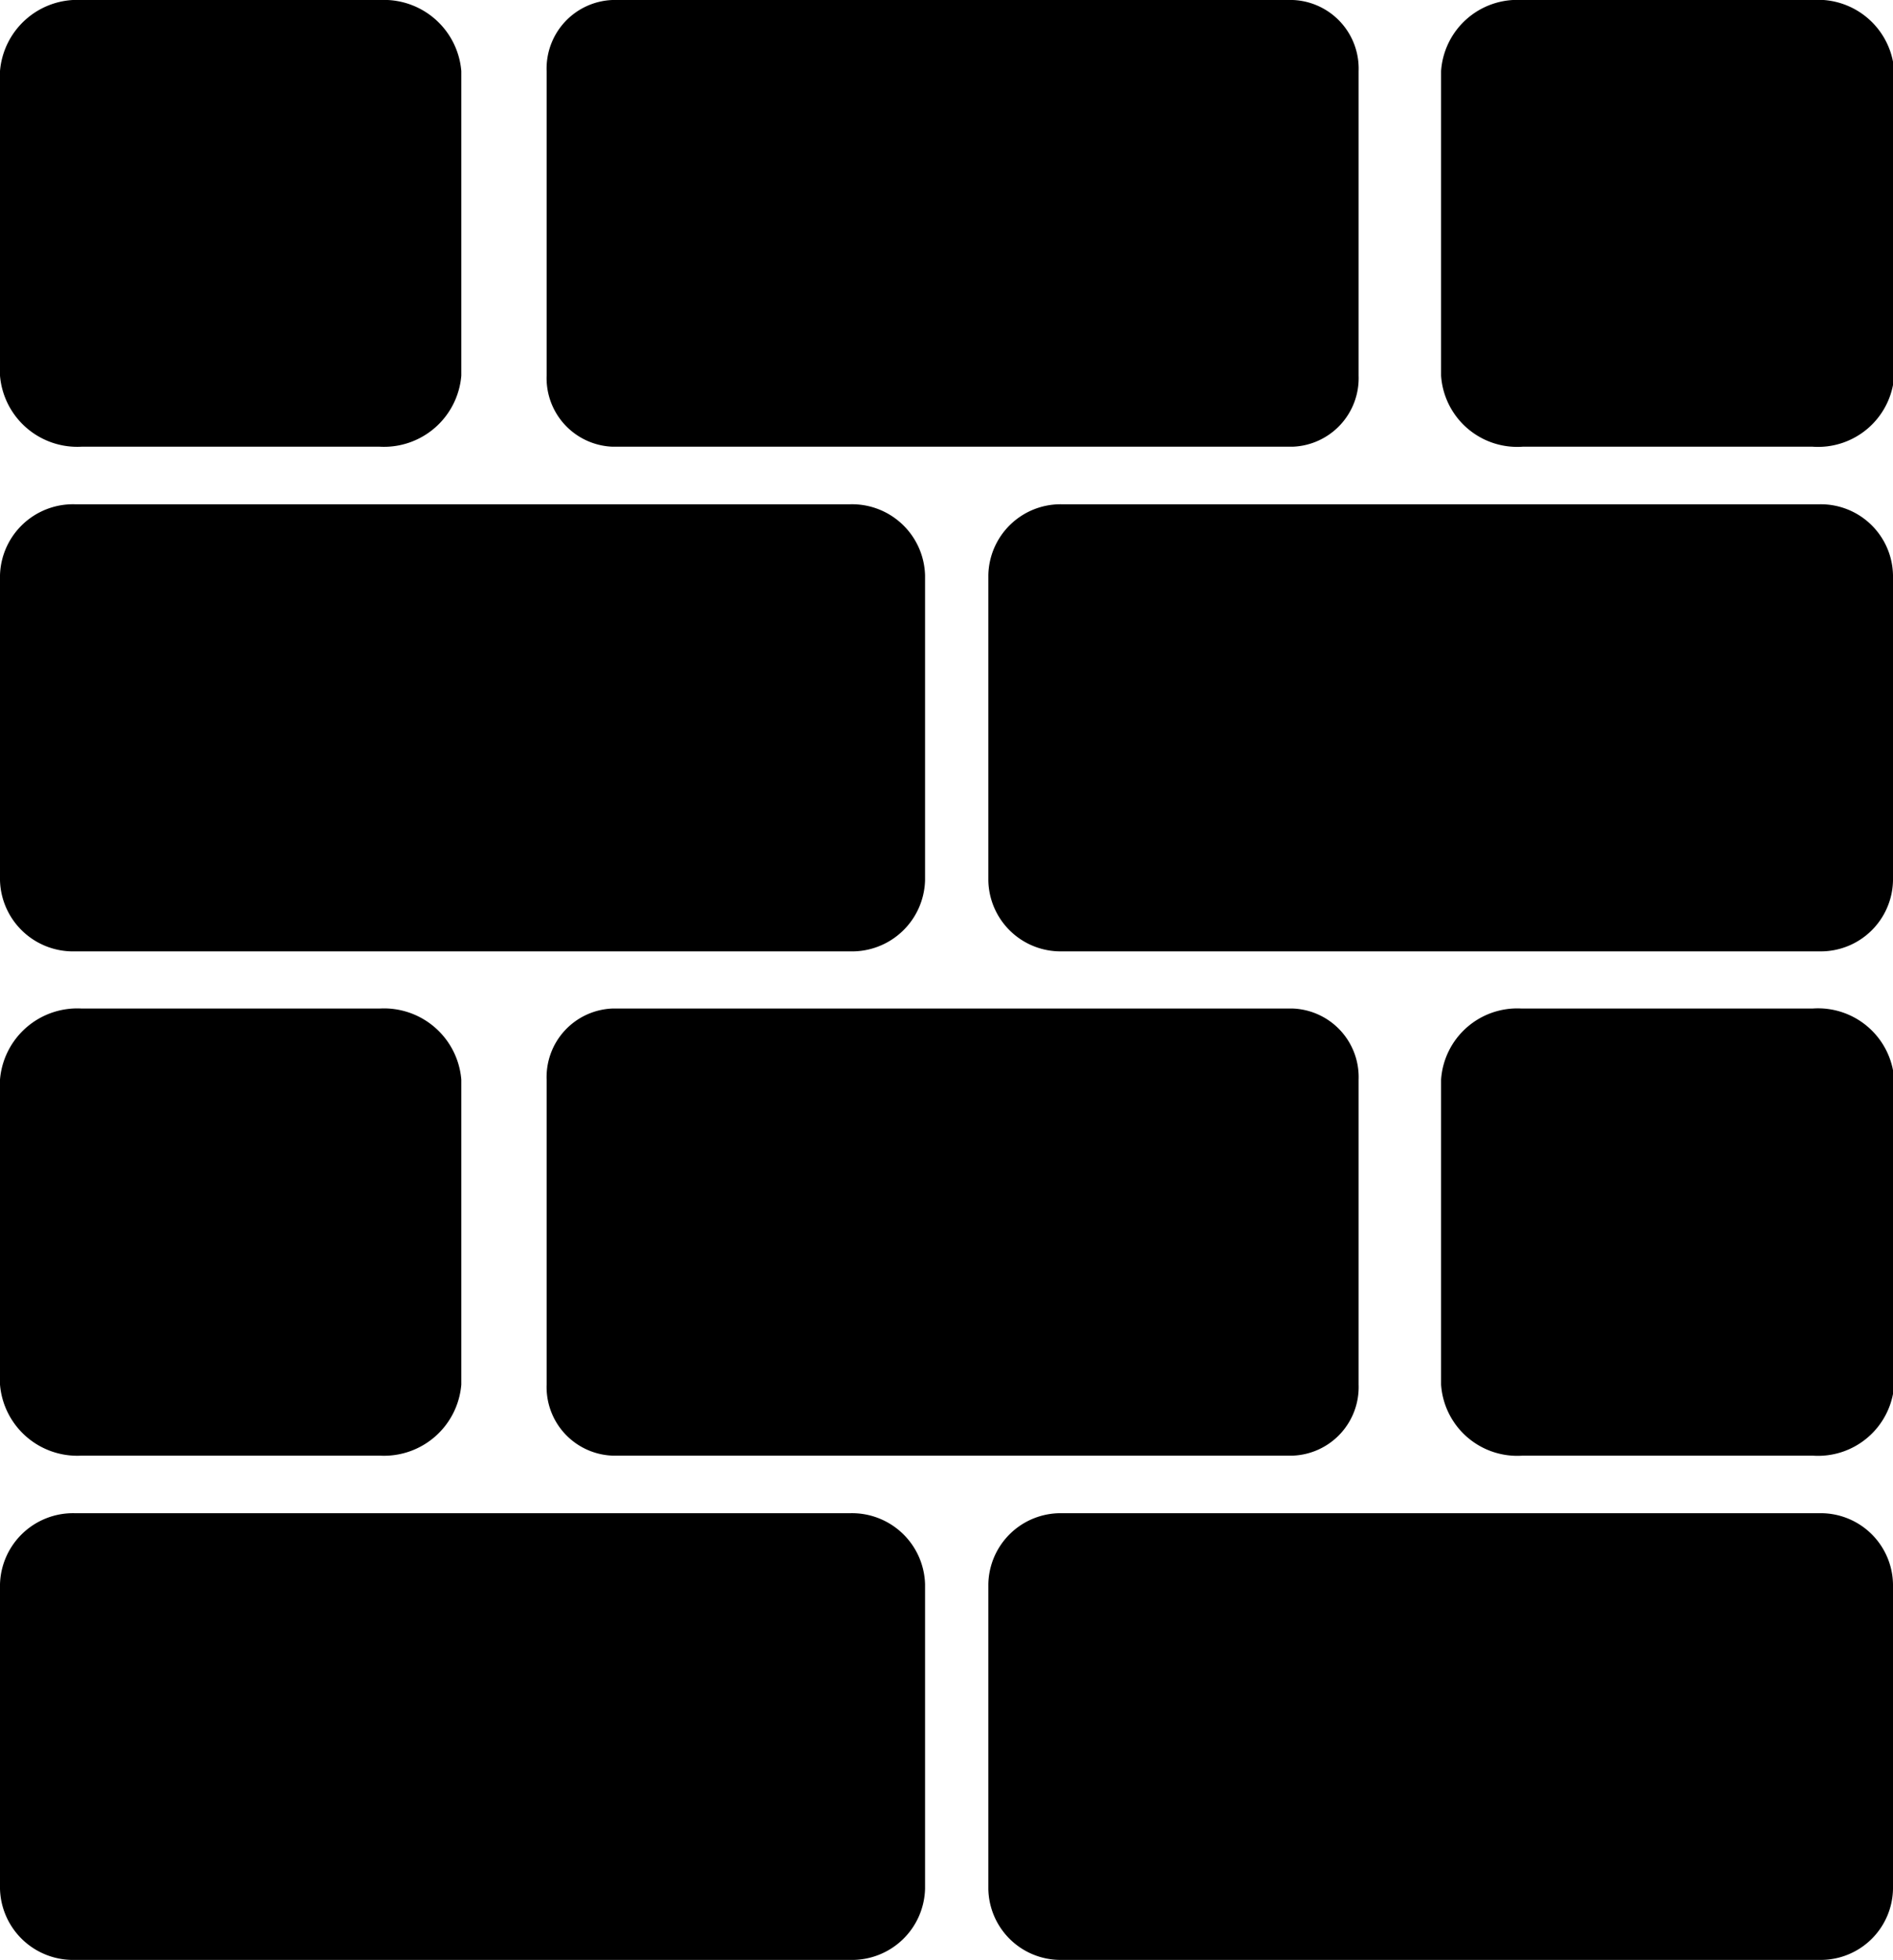 <svg xmlns="http://www.w3.org/2000/svg" width="46.37" height="48" viewBox="0 0 46.37 48"><title>Asset 1</title><g id="Layer_2" data-name="Layer 2"><g id="Layer_1-2" data-name="Layer 1"><path d="M26,48H44.58a1.77,1.77,0,0,0,1.79-1.74V38.8a1.77,1.77,0,0,0-1.79-1.74H26a1.77,1.77,0,0,0-1.79,1.74v7.46A1.77,1.77,0,0,0,26,48Z"></path><path d="M1.83,48h19a1.79,1.79,0,0,0,1.83-1.74V38.8a1.79,1.79,0,0,0-1.83-1.74h-19A1.79,1.79,0,0,0,0,38.8v7.46A1.79,1.79,0,0,0,1.83,48Z"></path><path d="M15,35.65H31.67a1.68,1.68,0,0,0,1.61-1.74V26.44a1.68,1.68,0,0,0-1.61-1.74H15a1.68,1.68,0,0,0-1.61,1.74v7.47A1.68,1.68,0,0,0,15,35.65Z"></path><path d="M35.3,26.44v7.47a1.87,1.87,0,0,0,2,1.74H44.4a1.87,1.87,0,0,0,2-1.74V26.44a1.87,1.87,0,0,0-2-1.74H37.27A1.87,1.87,0,0,0,35.3,26.44Z"></path><path d="M0,26.44v7.47a1.9,1.9,0,0,0,2,1.74h7.3a1.9,1.9,0,0,0,2-1.74V26.44a1.9,1.9,0,0,0-2-1.74H2A1.9,1.9,0,0,0,0,26.44Z"></path><path d="M26,23.3H44.58a1.77,1.77,0,0,0,1.79-1.74V14.09a1.77,1.77,0,0,0-1.79-1.74H26a1.77,1.77,0,0,0-1.79,1.74v7.47A1.77,1.77,0,0,0,26,23.3Z"></path><path d="M1.83,23.3h19a1.79,1.79,0,0,0,1.83-1.74V14.09a1.79,1.79,0,0,0-1.83-1.74h-19A1.79,1.79,0,0,0,0,14.09v7.47A1.79,1.79,0,0,0,1.83,23.3Z"></path><path d="M15,10.94H31.67A1.68,1.68,0,0,0,33.28,9.2V1.74A1.68,1.68,0,0,0,31.67,0H15a1.68,1.68,0,0,0-1.61,1.74V9.2A1.68,1.68,0,0,0,15,10.94Z"></path><path d="M35.3,1.74V9.2a1.87,1.87,0,0,0,2,1.74H44.4a1.87,1.87,0,0,0,2-1.74V1.74A1.87,1.87,0,0,0,44.4,0H37.27A1.87,1.87,0,0,0,35.3,1.74Z"></path><path d="M0,1.74V9.2a1.9,1.9,0,0,0,2,1.74h7.3a1.9,1.9,0,0,0,2-1.74V1.74A1.9,1.9,0,0,0,9.32,0H2A1.9,1.9,0,0,0,0,1.74Z"></path></g></g></svg>